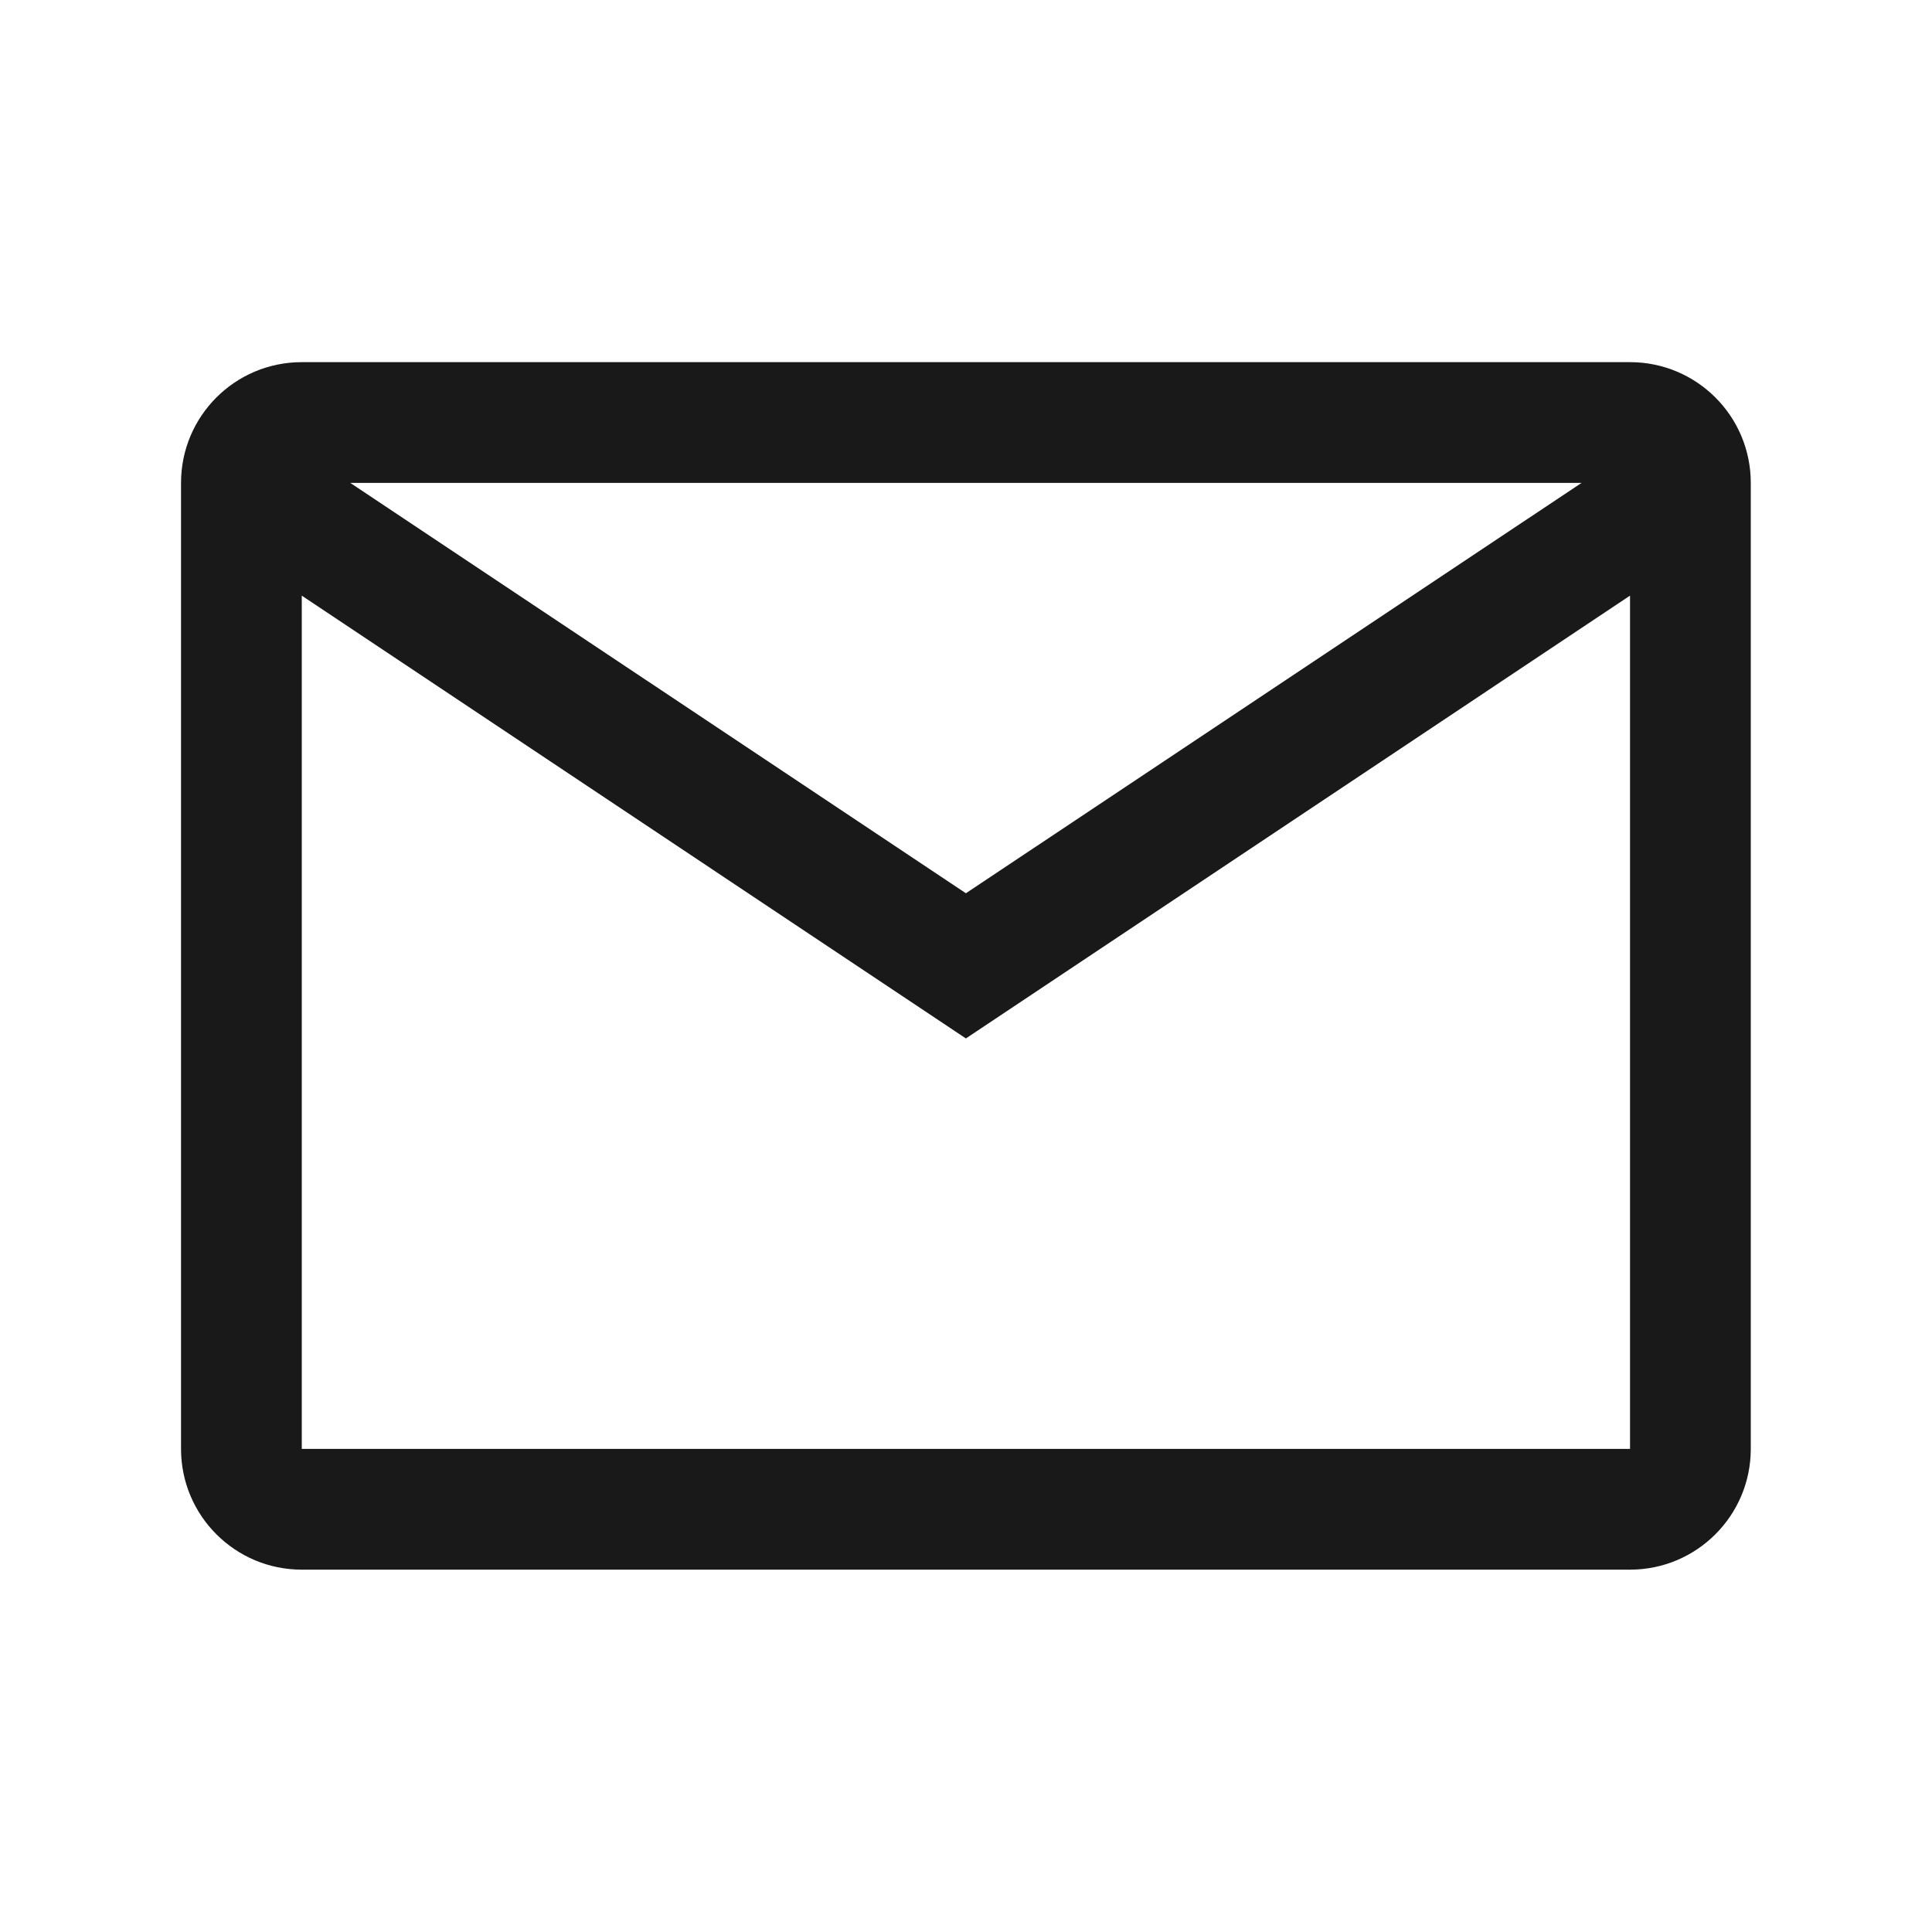 <svg xmlns="http://www.w3.org/2000/svg" xmlns:xlink="http://www.w3.org/1999/xlink" fill="none" version="1.1" width="20" height="20" viewBox="0 0 20 20"><g><g><path d="M1.874,4.999C1.874,4.308,2.433,3.749,3.124,3.749C3.124,3.749,16.874,3.749,16.874,3.749C17.564,3.749,18.124,4.308,18.124,4.999C18.124,4.999,18.124,14.999,18.124,14.999C18.124,15.689,17.564,16.249,16.874,16.249C16.874,16.249,3.124,16.249,3.124,16.249C2.433,16.249,1.874,15.689,1.874,14.999C1.874,14.999,1.874,4.999,1.874,4.999ZM16.372,4.999C16.372,4.999,3.626,4.999,3.626,4.999C3.626,4.999,9.999,9.247,9.999,9.247C9.999,9.247,16.372,4.999,16.372,4.999ZM3.124,6.166C3.124,6.166,3.124,14.999,3.124,14.999C3.124,14.999,16.874,14.999,16.874,14.999C16.874,14.999,16.874,6.166,16.874,6.166C16.874,6.166,9.999,10.75,9.999,10.75C9.999,10.75,3.124,6.166,3.124,6.166Z" fill="#000000" fill-opacity="0.9"/></g></g></svg>